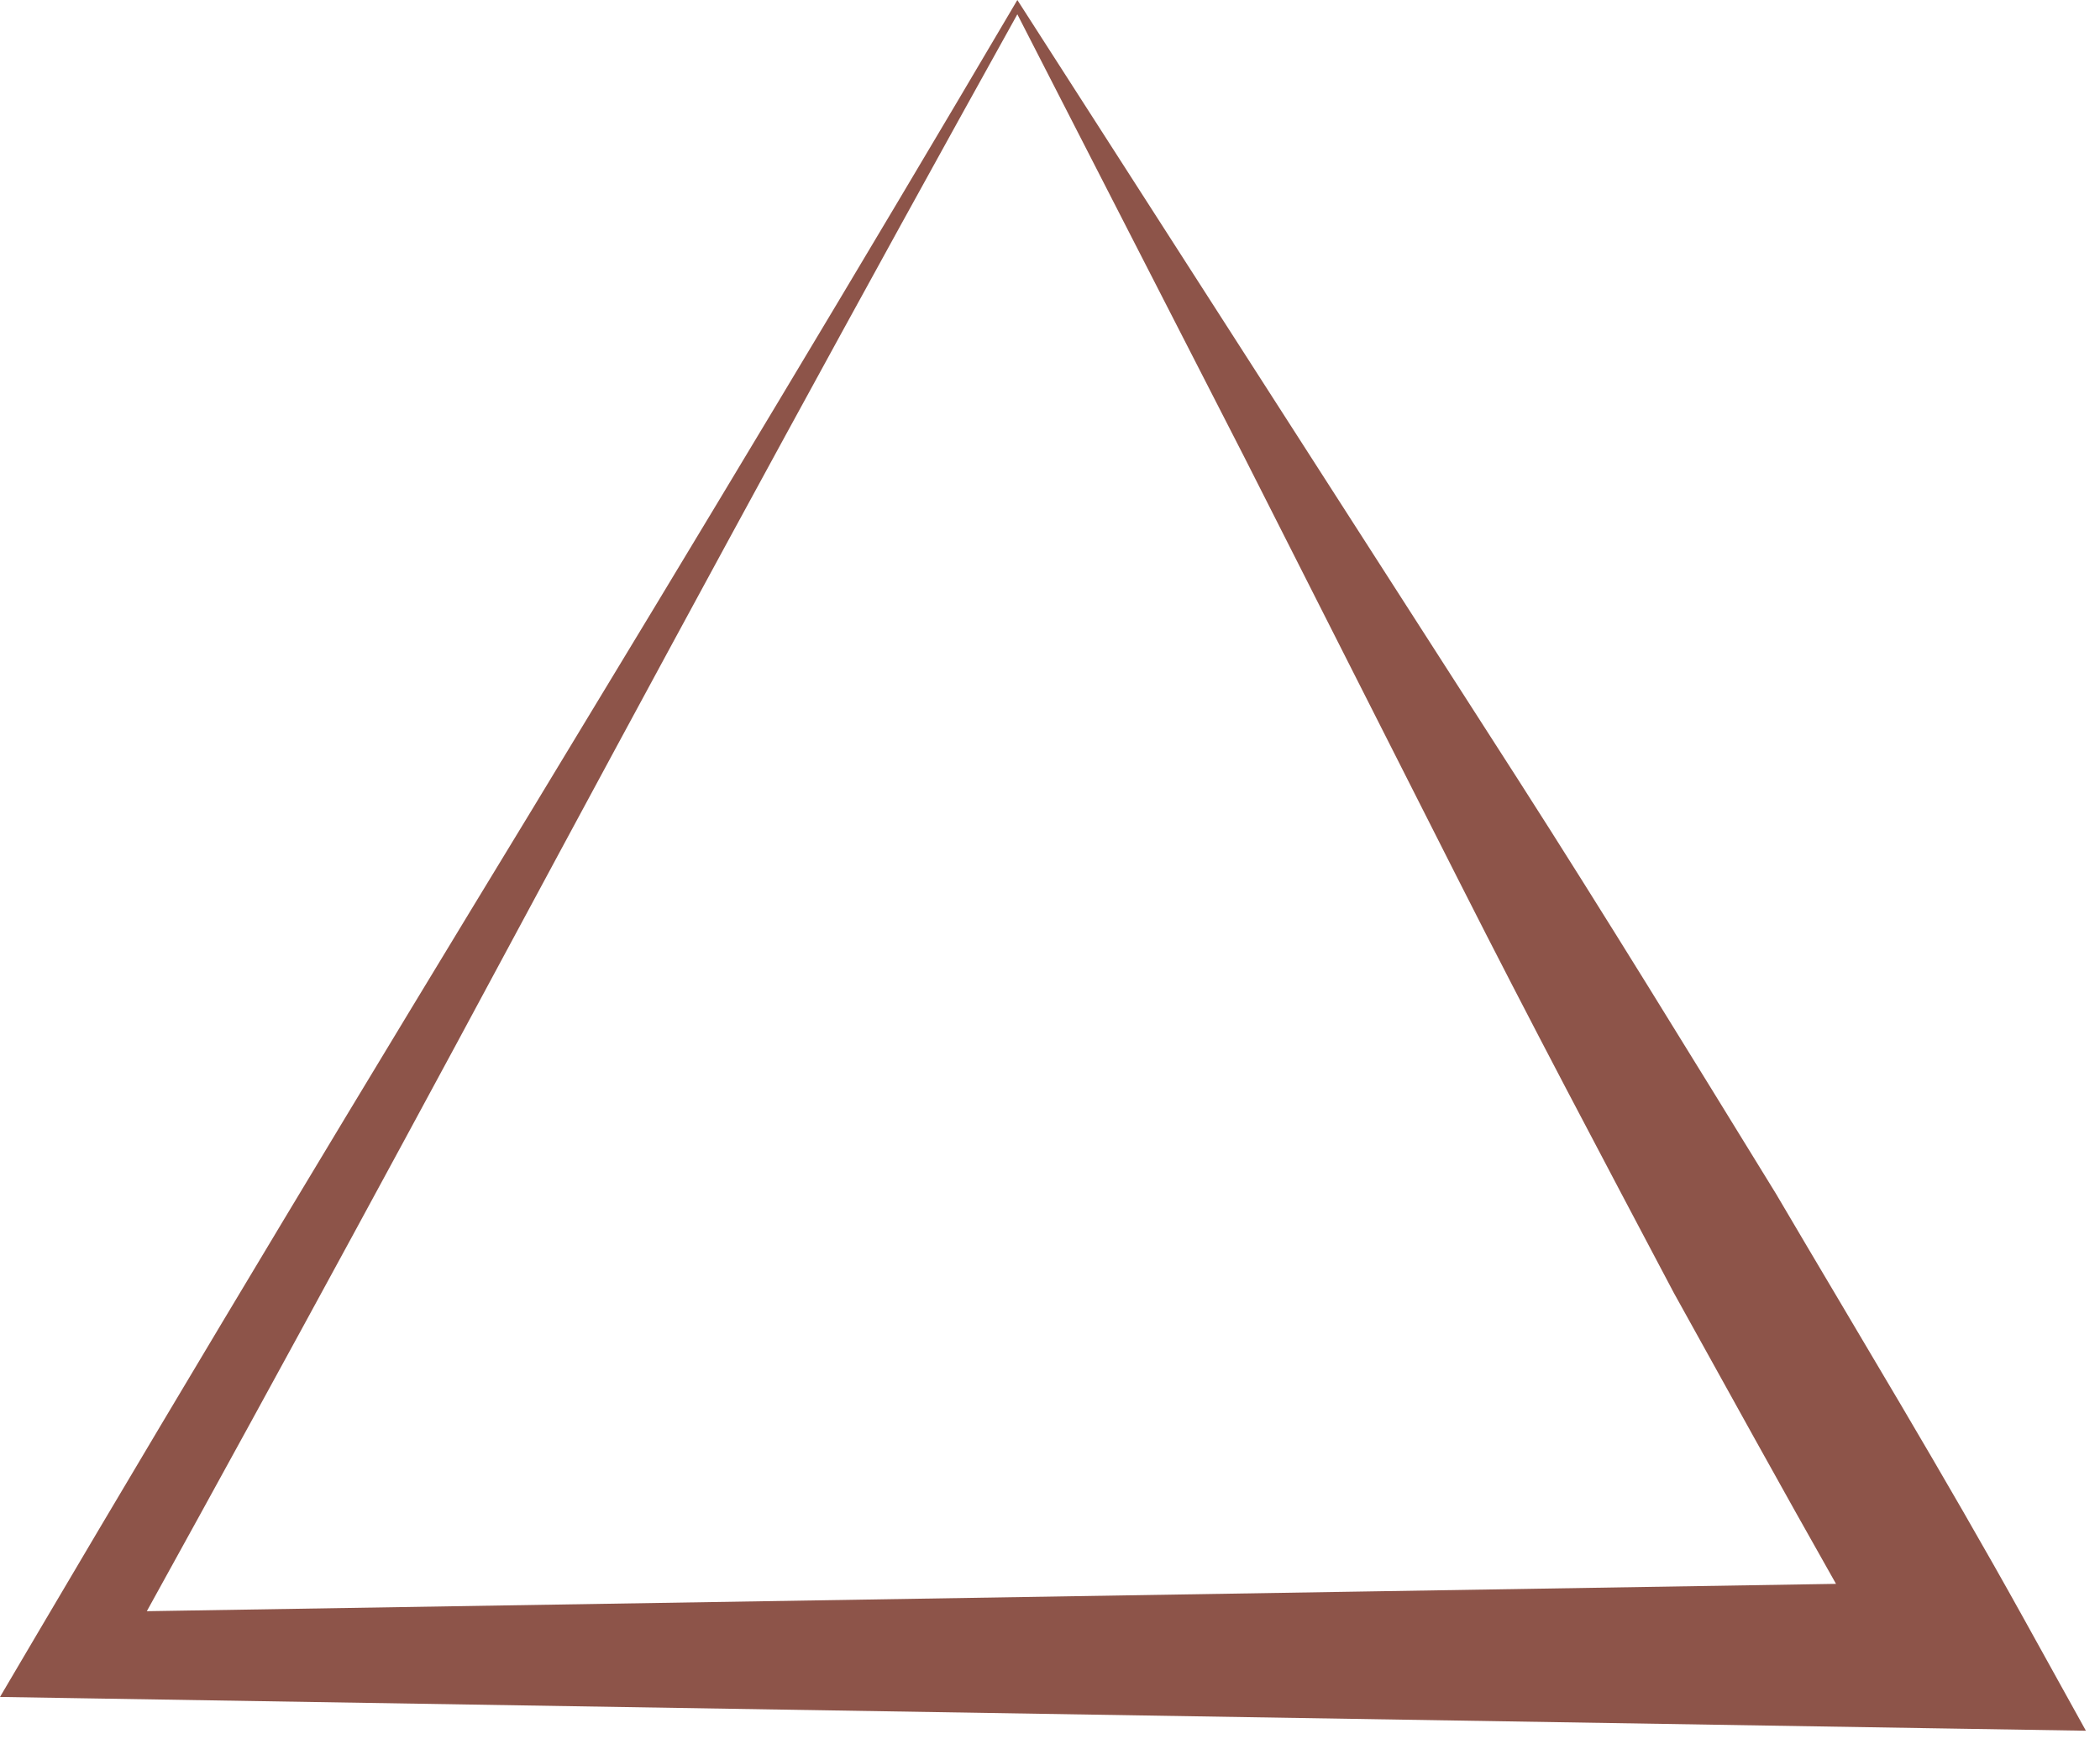 <?xml version="1.0" encoding="UTF-8"?>
<svg width="93px" height="77px" viewBox="0 0 93 77" version="1.1" xmlns="http://www.w3.org/2000/svg" xmlns:xlink="http://www.w3.org/1999/xlink">
    <title>2A740A81-C50C-4D80-AAFC-79CC75CF3BB4</title>
    <g id="Service" stroke="none" stroke-width="1" fill="none" fill-rule="evenodd">
        <g id="service" transform="translate(-991, -711)" fill="#8D5449">
            <g id="mul-malas-tantric-necklace-mala" transform="translate(961, 557)">
                <g id="icon/steinmalas" transform="translate(30, 154)">
                    <path d="M6.502,71.345 C12.62,60.279 18.658,49.143 24.742,37.811 C31.368,25.517 38.132,13.077 45.054,0.633 L55.092,20.215 L64.643,39.075 C67.773,45.258 70.955,51.246 74.125,57.246 C76.511,61.542 78.882,65.851 81.309,70.134 L6.502,71.345 Z M89.622,71.669 C86.108,65.33 82.332,59.12 78.648,52.856 C74.854,46.694 71.074,40.517 67.241,34.538 L45.054,0 C38.051,11.883 30.891,23.768 23.591,35.801 C16.279,47.809 8.905,60.035 1.648,72.346 L0,75.142 L3.279,75.195 L86.83,76.549 L92.376,76.638 L89.622,71.669 Z" id="icon-Bring-in-Flow"></path>
                </g>
            </g>
        </g>
    </g>
</svg>